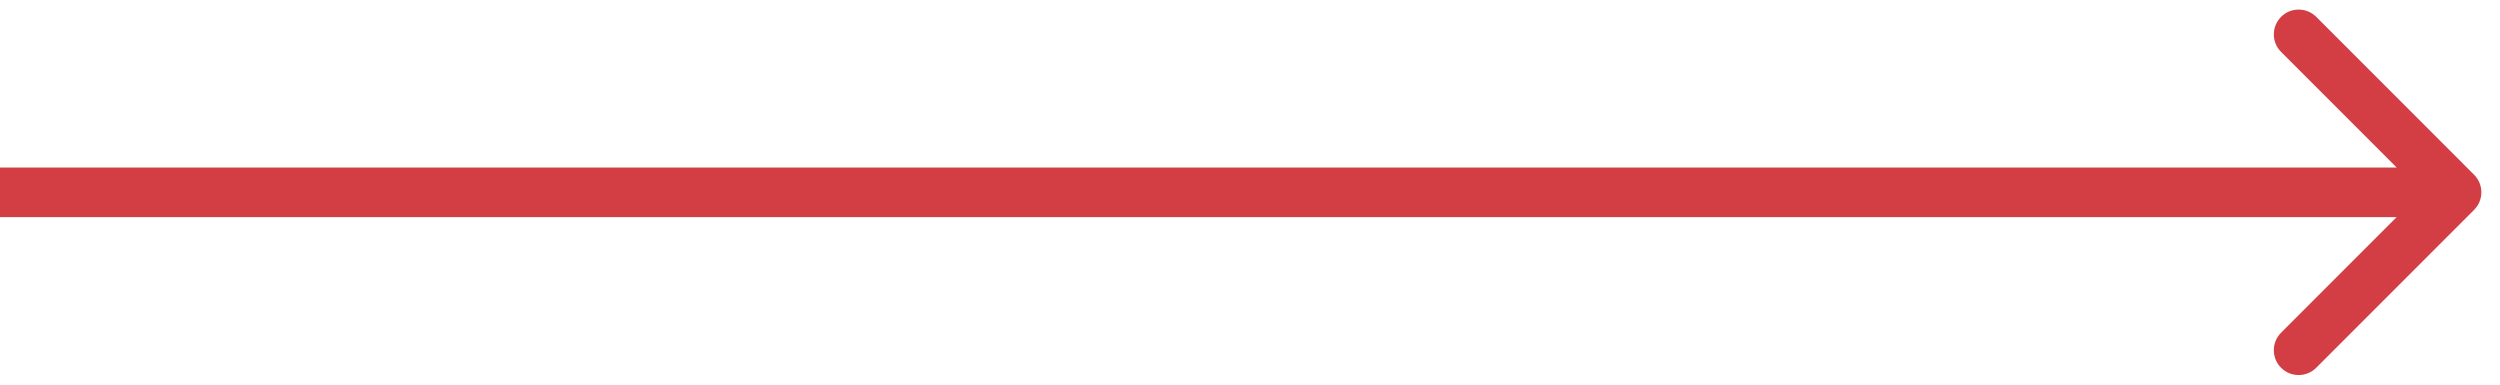 <?xml version="1.0" encoding="utf-8"?>
<svg xmlns="http://www.w3.org/2000/svg" fill="none" height="100%" overflow="visible" preserveAspectRatio="none" style="display: block;" viewBox="0 0 52 8" width="100%">
<path d="M51.461 4.365C51.663 4.163 51.663 3.837 51.461 3.635L48.177 0.35C47.975 0.149 47.648 0.149 47.447 0.35C47.245 0.552 47.245 0.879 47.447 1.08L50.366 4L47.447 6.92C47.245 7.121 47.245 7.448 47.447 7.65C47.648 7.851 47.975 7.851 48.177 7.65L51.461 4.365ZM0 4V4.516H51.096V4V3.484H0V4Z" fill="#D23E43" id="Arrow 5"/>
</svg>